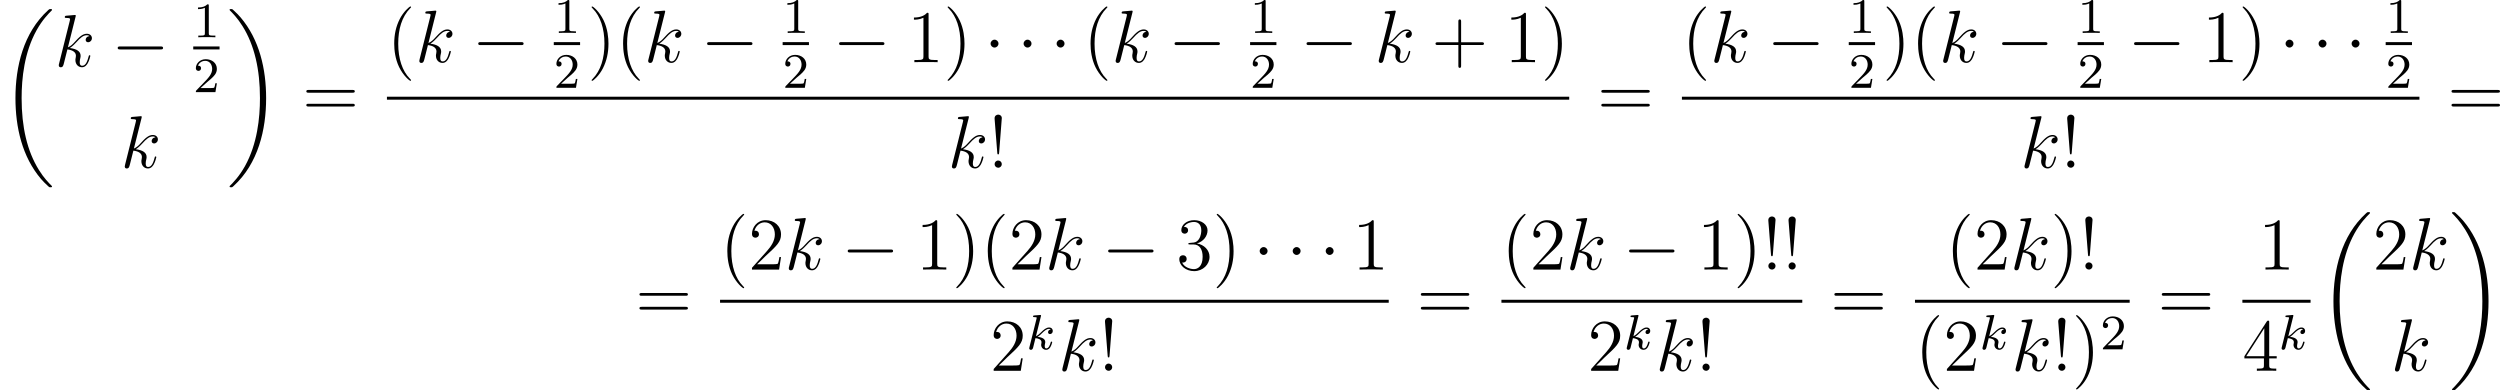<?xml version='1.0' encoding='UTF-8'?>
<!-- This file was generated by dvisvgm 2.5 -->
<svg height='62.815pt' version='1.1' viewBox='38.854 78.541 402.323 62.815' width='402.323pt' xmlns='http://www.w3.org/2000/svg' xmlns:xlink='http://www.w3.org/1999/xlink'>
<defs>
<path d='M2.327 -5.292C2.335 -5.308 2.359 -5.412 2.359 -5.42C2.359 -5.46 2.327 -5.531 2.232 -5.531C2.2 -5.531 1.953 -5.507 1.769 -5.491L1.323 -5.46C1.148 -5.444 1.068 -5.436 1.068 -5.292C1.068 -5.181 1.18 -5.181 1.275 -5.181C1.658 -5.181 1.658 -5.133 1.658 -5.061C1.658 -5.037 1.658 -5.021 1.618 -4.878L0.486 -0.343C0.454 -0.223 0.454 -0.175 0.454 -0.167C0.454 -0.032 0.566 0.08 0.717 0.08C0.988 0.08 1.052 -0.175 1.084 -0.287C1.164 -0.622 1.371 -1.467 1.459 -1.801C1.897 -1.753 2.431 -1.602 2.431 -1.148C2.431 -1.108 2.431 -1.068 2.415 -0.988C2.391 -0.885 2.375 -0.773 2.375 -0.733C2.375 -0.263 2.726 0.08 3.188 0.08C3.523 0.08 3.73 -0.167 3.834 -0.319C4.025 -0.614 4.152 -1.092 4.152 -1.14C4.152 -1.219 4.089 -1.243 4.033 -1.243C3.937 -1.243 3.921 -1.196 3.889 -1.052C3.786 -0.677 3.579 -0.143 3.204 -0.143C2.997 -0.143 2.949 -0.319 2.949 -0.534C2.949 -0.638 2.957 -0.733 2.997 -0.917C3.005 -0.948 3.037 -1.076 3.037 -1.164C3.037 -1.817 2.216 -1.961 1.809 -2.016C2.104 -2.192 2.375 -2.463 2.471 -2.566C2.909 -2.997 3.268 -3.292 3.65 -3.292C3.754 -3.292 3.85 -3.268 3.913 -3.188C3.483 -3.132 3.483 -2.758 3.483 -2.75C3.483 -2.574 3.618 -2.455 3.794 -2.455C4.009 -2.455 4.248 -2.63 4.248 -2.957C4.248 -3.228 4.057 -3.515 3.658 -3.515C3.196 -3.515 2.782 -3.164 2.327 -2.71C1.865 -2.256 1.666 -2.168 1.538 -2.112L2.327 -5.292Z' id='g2-107'/>
<path d='M2.503 -5.077C2.503 -5.292 2.487 -5.3 2.271 -5.3C1.945 -4.981 1.522 -4.79 0.765 -4.79V-4.527C0.98 -4.527 1.411 -4.527 1.873 -4.742V-0.654C1.873 -0.359 1.849 -0.263 1.092 -0.263H0.813V0C1.14 -0.024 1.825 -0.024 2.184 -0.024S3.236 -0.024 3.563 0V-0.263H3.284C2.527 -0.263 2.503 -0.359 2.503 -0.654V-5.077Z' id='g4-49'/>
<path d='M2.248 -1.626C2.375 -1.745 2.71 -2.008 2.837 -2.12C3.332 -2.574 3.802 -3.013 3.802 -3.738C3.802 -4.686 3.005 -5.3 2.008 -5.3C1.052 -5.3 0.422 -4.575 0.422 -3.866C0.422 -3.475 0.733 -3.419 0.845 -3.419C1.012 -3.419 1.259 -3.539 1.259 -3.842C1.259 -4.256 0.861 -4.256 0.765 -4.256C0.996 -4.838 1.53 -5.037 1.921 -5.037C2.662 -5.037 3.045 -4.407 3.045 -3.738C3.045 -2.909 2.463 -2.303 1.522 -1.339L0.518 -0.303C0.422 -0.215 0.422 -0.199 0.422 0H3.571L3.802 -1.427H3.555C3.531 -1.267 3.467 -0.869 3.371 -0.717C3.324 -0.654 2.718 -0.654 2.59 -0.654H1.172L2.248 -1.626Z' id='g4-50'/>
<path d='M7.878 -2.75C8.082 -2.75 8.297 -2.75 8.297 -2.989S8.082 -3.228 7.878 -3.228H1.411C1.207 -3.228 0.992 -3.228 0.992 -2.989S1.207 -2.75 1.411 -2.75H7.878Z' id='g1-0'/>
<path d='M2.295 -2.989C2.295 -3.335 2.008 -3.622 1.662 -3.622S1.028 -3.335 1.028 -2.989S1.315 -2.355 1.662 -2.355S2.295 -2.642 2.295 -2.989Z' id='g1-1'/>
<path d='M3.359 -7.998C3.371 -8.046 3.395 -8.118 3.395 -8.177C3.395 -8.297 3.276 -8.297 3.252 -8.297C3.24 -8.297 2.809 -8.261 2.594 -8.237C2.391 -8.225 2.212 -8.201 1.997 -8.189C1.71 -8.165 1.626 -8.153 1.626 -7.938C1.626 -7.819 1.745 -7.819 1.865 -7.819C2.475 -7.819 2.475 -7.711 2.475 -7.592C2.475 -7.544 2.475 -7.52 2.415 -7.305L0.705 -0.466C0.658 -0.287 0.658 -0.263 0.658 -0.191C0.658 0.072 0.861 0.12 0.98 0.12C1.315 0.12 1.387 -0.143 1.482 -0.514L2.044 -2.75C2.905 -2.654 3.419 -2.295 3.419 -1.722C3.419 -1.65 3.419 -1.602 3.383 -1.423C3.335 -1.243 3.335 -1.1 3.335 -1.04C3.335 -0.347 3.79 0.12 4.4 0.12C4.949 0.12 5.236 -0.383 5.332 -0.55C5.583 -0.992 5.738 -1.662 5.738 -1.71C5.738 -1.769 5.691 -1.817 5.619 -1.817C5.511 -1.817 5.499 -1.769 5.452 -1.578C5.284 -0.956 5.033 -0.12 4.423 -0.12C4.184 -0.12 4.029 -0.239 4.029 -0.693C4.029 -0.921 4.077 -1.184 4.125 -1.363C4.172 -1.578 4.172 -1.59 4.172 -1.733C4.172 -2.439 3.539 -2.833 2.439 -2.977C2.869 -3.24 3.3 -3.706 3.467 -3.885C4.148 -4.651 4.615 -5.033 5.165 -5.033C5.44 -5.033 5.511 -4.961 5.595 -4.89C5.153 -4.842 4.985 -4.531 4.985 -4.292C4.985 -4.005 5.212 -3.909 5.38 -3.909C5.703 -3.909 5.99 -4.184 5.99 -4.567C5.99 -4.914 5.715 -5.272 5.177 -5.272C4.519 -5.272 3.981 -4.806 3.132 -3.85C3.013 -3.706 2.57 -3.252 2.128 -3.084L3.359 -7.998Z' id='g3-107'/>
<path d='M2.2 -7.986C2.2 -8.369 1.877 -8.548 1.626 -8.548S1.004 -8.381 1.04 -7.878L1.47 -2.403C1.482 -2.2 1.506 -2.152 1.614 -2.152C1.733 -2.152 1.757 -2.188 1.769 -2.403L2.2 -7.986ZM2.2 -0.586C2.2 -0.897 1.937 -1.16 1.626 -1.16C1.291 -1.16 1.04 -0.897 1.04 -0.574C1.04 -0.263 1.303 0 1.614 0C1.949 0 2.2 -0.263 2.2 -0.586Z' id='g5-33'/>
<path d='M3.885 2.905C3.885 2.869 3.885 2.845 3.682 2.642C2.487 1.435 1.817 -0.538 1.817 -2.977C1.817 -5.296 2.379 -7.293 3.766 -8.703C3.885 -8.811 3.885 -8.835 3.885 -8.871C3.885 -8.942 3.826 -8.966 3.778 -8.966C3.622 -8.966 2.642 -8.106 2.056 -6.934C1.447 -5.727 1.172 -4.447 1.172 -2.977C1.172 -1.913 1.339 -0.49 1.961 0.789C2.666 2.224 3.646 3.001 3.778 3.001C3.826 3.001 3.885 2.977 3.885 2.905Z' id='g5-40'/>
<path d='M3.371 -2.977C3.371 -3.885 3.252 -5.368 2.582 -6.755C1.877 -8.189 0.897 -8.966 0.765 -8.966C0.717 -8.966 0.658 -8.942 0.658 -8.871C0.658 -8.835 0.658 -8.811 0.861 -8.608C2.056 -7.4 2.726 -5.428 2.726 -2.989C2.726 -0.669 2.164 1.327 0.777 2.738C0.658 2.845 0.658 2.869 0.658 2.905C0.658 2.977 0.717 3.001 0.765 3.001C0.921 3.001 1.901 2.14 2.487 0.968C3.096 -0.251 3.371 -1.542 3.371 -2.977Z' id='g5-41'/>
<path d='M4.77 -2.762H8.07C8.237 -2.762 8.452 -2.762 8.452 -2.977C8.452 -3.204 8.249 -3.204 8.07 -3.204H4.77V-6.504C4.77 -6.671 4.77 -6.886 4.555 -6.886C4.328 -6.886 4.328 -6.683 4.328 -6.504V-3.204H1.028C0.861 -3.204 0.646 -3.204 0.646 -2.989C0.646 -2.762 0.849 -2.762 1.028 -2.762H4.328V0.538C4.328 0.705 4.328 0.921 4.543 0.921C4.77 0.921 4.77 0.717 4.77 0.538V-2.762Z' id='g5-43'/>
<path d='M3.443 -7.663C3.443 -7.938 3.443 -7.95 3.204 -7.95C2.917 -7.627 2.319 -7.185 1.088 -7.185V-6.838C1.363 -6.838 1.961 -6.838 2.618 -7.149V-0.921C2.618 -0.49 2.582 -0.347 1.53 -0.347H1.16V0C1.482 -0.024 2.642 -0.024 3.037 -0.024S4.579 -0.024 4.902 0V-0.347H4.531C3.479 -0.347 3.443 -0.49 3.443 -0.921V-7.663Z' id='g5-49'/>
<path d='M5.26 -2.008H4.997C4.961 -1.805 4.866 -1.148 4.746 -0.956C4.663 -0.849 3.981 -0.849 3.622 -0.849H1.411C1.733 -1.124 2.463 -1.889 2.774 -2.176C4.591 -3.85 5.26 -4.471 5.26 -5.655C5.26 -7.03 4.172 -7.95 2.786 -7.95S0.586 -6.767 0.586 -5.738C0.586 -5.129 1.112 -5.129 1.148 -5.129C1.399 -5.129 1.71 -5.308 1.71 -5.691C1.71 -6.025 1.482 -6.253 1.148 -6.253C1.04 -6.253 1.016 -6.253 0.98 -6.241C1.207 -7.054 1.853 -7.603 2.63 -7.603C3.646 -7.603 4.268 -6.755 4.268 -5.655C4.268 -4.639 3.682 -3.754 3.001 -2.989L0.586 -0.287V0H4.949L5.26 -2.008Z' id='g5-50'/>
<path d='M2.2 -4.292C1.997 -4.28 1.949 -4.268 1.949 -4.16C1.949 -4.041 2.008 -4.041 2.224 -4.041H2.774C3.79 -4.041 4.244 -3.204 4.244 -2.056C4.244 -0.49 3.431 -0.072 2.845 -0.072C2.271 -0.072 1.291 -0.347 0.944 -1.136C1.327 -1.076 1.674 -1.291 1.674 -1.722C1.674 -2.068 1.423 -2.307 1.088 -2.307C0.801 -2.307 0.49 -2.14 0.49 -1.686C0.49 -0.622 1.554 0.251 2.881 0.251C4.304 0.251 5.356 -0.837 5.356 -2.044C5.356 -3.144 4.471 -4.005 3.324 -4.208C4.364 -4.507 5.033 -5.38 5.033 -6.312C5.033 -7.257 4.053 -7.95 2.893 -7.95C1.698 -7.95 0.813 -7.221 0.813 -6.348C0.813 -5.87 1.184 -5.774 1.363 -5.774C1.614 -5.774 1.901 -5.954 1.901 -6.312C1.901 -6.695 1.614 -6.862 1.351 -6.862C1.279 -6.862 1.255 -6.862 1.219 -6.85C1.674 -7.663 2.798 -7.663 2.857 -7.663C3.252 -7.663 4.029 -7.484 4.029 -6.312C4.029 -6.085 3.993 -5.416 3.646 -4.902C3.288 -4.376 2.881 -4.34 2.558 -4.328L2.2 -4.292Z' id='g5-51'/>
<path d='M4.316 -7.783C4.316 -8.01 4.316 -8.07 4.148 -8.07C4.053 -8.07 4.017 -8.07 3.921 -7.926L0.323 -2.343V-1.997H3.467V-0.909C3.467 -0.466 3.443 -0.347 2.57 -0.347H2.331V0C2.606 -0.024 3.551 -0.024 3.885 -0.024S5.177 -0.024 5.452 0V-0.347H5.212C4.352 -0.347 4.316 -0.466 4.316 -0.909V-1.997H5.523V-2.343H4.316V-7.783ZM3.527 -6.85V-2.343H0.622L3.527 -6.85Z' id='g5-52'/>
<path d='M8.07 -3.873C8.237 -3.873 8.452 -3.873 8.452 -4.089C8.452 -4.316 8.249 -4.316 8.07 -4.316H1.028C0.861 -4.316 0.646 -4.316 0.646 -4.101C0.646 -3.873 0.849 -3.873 1.028 -3.873H8.07ZM8.07 -1.65C8.237 -1.65 8.452 -1.65 8.452 -1.865C8.452 -2.092 8.249 -2.092 8.07 -2.092H1.028C0.861 -2.092 0.646 -2.092 0.646 -1.877C0.646 -1.65 0.849 -1.65 1.028 -1.65H8.07Z' id='g5-61'/>
<path d='M8.369 28.083C8.369 28.035 8.345 28.011 8.321 27.975C7.878 27.533 7.077 26.732 6.276 25.441C4.352 22.356 3.479 18.471 3.479 13.868C3.479 10.652 3.909 6.504 5.882 2.941C6.826 1.243 7.807 0.263 8.333 -0.263C8.369 -0.299 8.369 -0.323 8.369 -0.359C8.369 -0.478 8.285 -0.478 8.118 -0.478S7.926 -0.478 7.747 -0.299C3.742 3.347 2.487 8.823 2.487 13.856C2.487 18.554 3.563 23.289 6.599 26.863C6.838 27.138 7.293 27.628 7.783 28.059C7.926 28.202 7.95 28.202 8.118 28.202S8.369 28.202 8.369 28.083Z' id='g0-18'/>
<path d='M6.3 13.868C6.3 9.17 5.224 4.435 2.188 0.861C1.949 0.586 1.494 0.096 1.004 -0.335C0.861 -0.478 0.837 -0.478 0.669 -0.478C0.526 -0.478 0.418 -0.478 0.418 -0.359C0.418 -0.311 0.466 -0.263 0.49 -0.239C0.909 0.191 1.71 0.992 2.511 2.283C4.435 5.368 5.308 9.253 5.308 13.856C5.308 17.072 4.878 21.22 2.905 24.783C1.961 26.481 0.968 27.473 0.466 27.975C0.442 28.011 0.418 28.047 0.418 28.083C0.418 28.202 0.526 28.202 0.669 28.202C0.837 28.202 0.861 28.202 1.04 28.023C5.045 24.377 6.3 18.901 6.3 13.868Z' id='g0-19'/>
</defs>
<g id='page1'>
<use x='38.854' xlink:href='#g0-18' y='80.476'/>
<use x='47.655' xlink:href='#g3-107' y='89.246'/>
<use x='56.801' xlink:href='#g1-0' y='89.246'/>
<use x='69.952' xlink:href='#g4-49' y='84.538'/>
<rect height='0.478' width='4.234' x='69.952' y='86.018'/>
<use x='69.952' xlink:href='#g4-50' y='93.368'/>
<use x='58.273' xlink:href='#g3-107' y='105.534'/>
<use x='75.381' xlink:href='#g0-19' y='80.476'/>
<use x='87.502' xlink:href='#g5-61' y='97.333'/>
<use x='101.123' xlink:href='#g5-40' y='88.548'/>
<use x='105.676' xlink:href='#g3-107' y='88.548'/>
<use x='114.822' xlink:href='#g1-0' y='88.548'/>
<use x='127.973' xlink:href='#g4-49' y='83.841'/>
<rect height='0.478' width='4.234' x='127.973' y='85.32'/>
<use x='127.973' xlink:href='#g4-50' y='92.671'/>
<use x='133.402' xlink:href='#g5-41' y='88.548'/>
<use x='137.955' xlink:href='#g5-40' y='88.548'/>
<use x='142.507' xlink:href='#g3-107' y='88.548'/>
<use x='151.653' xlink:href='#g1-0' y='88.548'/>
<use x='164.804' xlink:href='#g4-49' y='83.841'/>
<rect height='0.478' width='4.234' x='164.804' y='85.32'/>
<use x='164.804' xlink:href='#g4-50' y='92.671'/>
<use x='172.89' xlink:href='#g1-0' y='88.548'/>
<use x='184.845' xlink:href='#g5-49' y='88.548'/>
<use x='190.698' xlink:href='#g5-41' y='88.548'/>
<use x='197.243' xlink:href='#g1-1' y='88.548'/>
<use x='202.556' xlink:href='#g1-1' y='88.548'/>
<use x='207.87' xlink:href='#g1-1' y='88.548'/>
<use x='213.183' xlink:href='#g5-40' y='88.548'/>
<use x='217.736' xlink:href='#g3-107' y='88.548'/>
<use x='226.882' xlink:href='#g1-0' y='88.548'/>
<use x='240.032' xlink:href='#g4-49' y='83.841'/>
<rect height='0.478' width='4.234' x='240.032' y='85.32'/>
<use x='240.032' xlink:href='#g4-50' y='92.671'/>
<use x='248.119' xlink:href='#g1-0' y='88.548'/>
<use x='260.074' xlink:href='#g3-107' y='88.548'/>
<use x='269.22' xlink:href='#g5-43' y='88.548'/>
<use x='280.981' xlink:href='#g5-49' y='88.548'/>
<use x='286.834' xlink:href='#g5-41' y='88.548'/>
<rect height='0.478' width='190.263' x='101.123' y='94.105'/>
<use x='191.384' xlink:href='#g3-107' y='105.534'/>
<use x='197.874' xlink:href='#g5-33' y='105.534'/>
<use x='295.903' xlink:href='#g5-61' y='97.333'/>
<use x='309.524' xlink:href='#g5-40' y='88.548'/>
<use x='314.076' xlink:href='#g3-107' y='88.548'/>
<use x='323.223' xlink:href='#g1-0' y='88.548'/>
<use x='336.373' xlink:href='#g4-49' y='83.841'/>
<rect height='0.478' width='4.234' x='336.373' y='85.32'/>
<use x='336.373' xlink:href='#g4-50' y='92.671'/>
<use x='341.803' xlink:href='#g5-41' y='88.548'/>
<use x='346.355' xlink:href='#g5-40' y='88.548'/>
<use x='350.908' xlink:href='#g3-107' y='88.548'/>
<use x='360.054' xlink:href='#g1-0' y='88.548'/>
<use x='373.204' xlink:href='#g4-49' y='83.841'/>
<rect height='0.478' width='4.234' x='373.204' y='85.32'/>
<use x='373.204' xlink:href='#g4-50' y='92.671'/>
<use x='381.291' xlink:href='#g1-0' y='88.548'/>
<use x='393.246' xlink:href='#g5-49' y='88.548'/>
<use x='399.099' xlink:href='#g5-41' y='88.548'/>
<use x='405.644' xlink:href='#g1-1' y='88.548'/>
<use x='410.957' xlink:href='#g1-1' y='88.548'/>
<use x='416.271' xlink:href='#g1-1' y='88.548'/>
<use x='422.779' xlink:href='#g4-49' y='83.841'/>
<rect height='0.478' width='4.234' x='422.779' y='85.32'/>
<use x='422.779' xlink:href='#g4-50' y='92.671'/>
<rect height='0.478' width='118.685' x='309.524' y='94.105'/>
<use x='363.996' xlink:href='#g3-107' y='105.534'/>
<use x='370.485' xlink:href='#g5-33' y='105.534'/>
<use x='432.725' xlink:href='#g5-61' y='97.333'/>
<use x='141.11' xlink:href='#g5-61' y='130.011'/>
<use x='154.731' xlink:href='#g5-40' y='121.923'/>
<use x='159.283' xlink:href='#g5-50' y='121.923'/>
<use x='165.136' xlink:href='#g3-107' y='121.923'/>
<use x='174.282' xlink:href='#g1-0' y='121.923'/>
<use x='186.238' xlink:href='#g5-49' y='121.923'/>
<use x='192.091' xlink:href='#g5-41' y='121.923'/>
<use x='196.643' xlink:href='#g5-40' y='121.923'/>
<use x='201.195' xlink:href='#g5-50' y='121.923'/>
<use x='207.048' xlink:href='#g3-107' y='121.923'/>
<use x='216.194' xlink:href='#g1-0' y='121.923'/>
<use x='228.149' xlink:href='#g5-51' y='121.923'/>
<use x='234.002' xlink:href='#g5-41' y='121.923'/>
<use x='240.547' xlink:href='#g1-1' y='121.923'/>
<use x='245.861' xlink:href='#g1-1' y='121.923'/>
<use x='251.174' xlink:href='#g1-1' y='121.923'/>
<use x='256.487' xlink:href='#g5-49' y='121.923'/>
<rect height='0.478' width='107.61' x='154.731' y='126.783'/>
<use x='198.179' xlink:href='#g5-50' y='138.212'/>
<use x='204.032' xlink:href='#g2-107' y='134.758'/>
<use x='209.151' xlink:href='#g3-107' y='138.212'/>
<use x='215.641' xlink:href='#g5-33' y='138.212'/>
<use x='266.857' xlink:href='#g5-61' y='130.011'/>
<use x='280.478' xlink:href='#g5-40' y='121.923'/>
<use x='285.03' xlink:href='#g5-50' y='121.923'/>
<use x='290.883' xlink:href='#g3-107' y='121.923'/>
<use x='300.029' xlink:href='#g1-0' y='121.923'/>
<use x='311.984' xlink:href='#g5-49' y='121.923'/>
<use x='317.837' xlink:href='#g5-41' y='121.923'/>
<use x='322.39' xlink:href='#g5-33' y='121.923'/>
<use x='325.641' xlink:href='#g5-33' y='121.923'/>
<rect height='0.478' width='48.415' x='280.478' y='126.783'/>
<use x='294.328' xlink:href='#g5-50' y='138.212'/>
<use x='300.181' xlink:href='#g2-107' y='134.758'/>
<use x='305.301' xlink:href='#g3-107' y='138.212'/>
<use x='311.791' xlink:href='#g5-33' y='138.212'/>
<use x='333.409' xlink:href='#g5-61' y='130.011'/>
<use x='351.956' xlink:href='#g5-40' y='121.923'/>
<use x='356.509' xlink:href='#g5-50' y='121.923'/>
<use x='362.362' xlink:href='#g3-107' y='121.923'/>
<use x='368.851' xlink:href='#g5-41' y='121.923'/>
<use x='373.404' xlink:href='#g5-33' y='121.923'/>
<rect height='0.478' width='34.551' x='347.03' y='126.783'/>
<use x='347.03' xlink:href='#g5-40' y='138.212'/>
<use x='351.583' xlink:href='#g5-50' y='138.212'/>
<use x='357.436' xlink:href='#g2-107' y='134.758'/>
<use x='362.555' xlink:href='#g3-107' y='138.212'/>
<use x='369.045' xlink:href='#g5-33' y='138.212'/>
<use x='372.297' xlink:href='#g5-41' y='138.212'/>
<use x='376.849' xlink:href='#g4-50' y='134.758'/>
<use x='386.098' xlink:href='#g5-61' y='130.011'/>
<use x='402.278' xlink:href='#g5-49' y='121.923'/>
<rect height='0.478' width='10.973' x='399.719' y='126.783'/>
<use x='399.719' xlink:href='#g5-52' y='138.212'/>
<use x='405.572' xlink:href='#g2-107' y='134.758'/>
<use x='411.887' xlink:href='#g0-18' y='113.154'/>
<use x='420.687' xlink:href='#g5-50' y='121.923'/>
<use x='426.54' xlink:href='#g3-107' y='121.923'/>
<use x='423.614' xlink:href='#g3-107' y='138.212'/>
<use x='433.03' xlink:href='#g0-19' y='113.154'/>
</g>
</svg>
